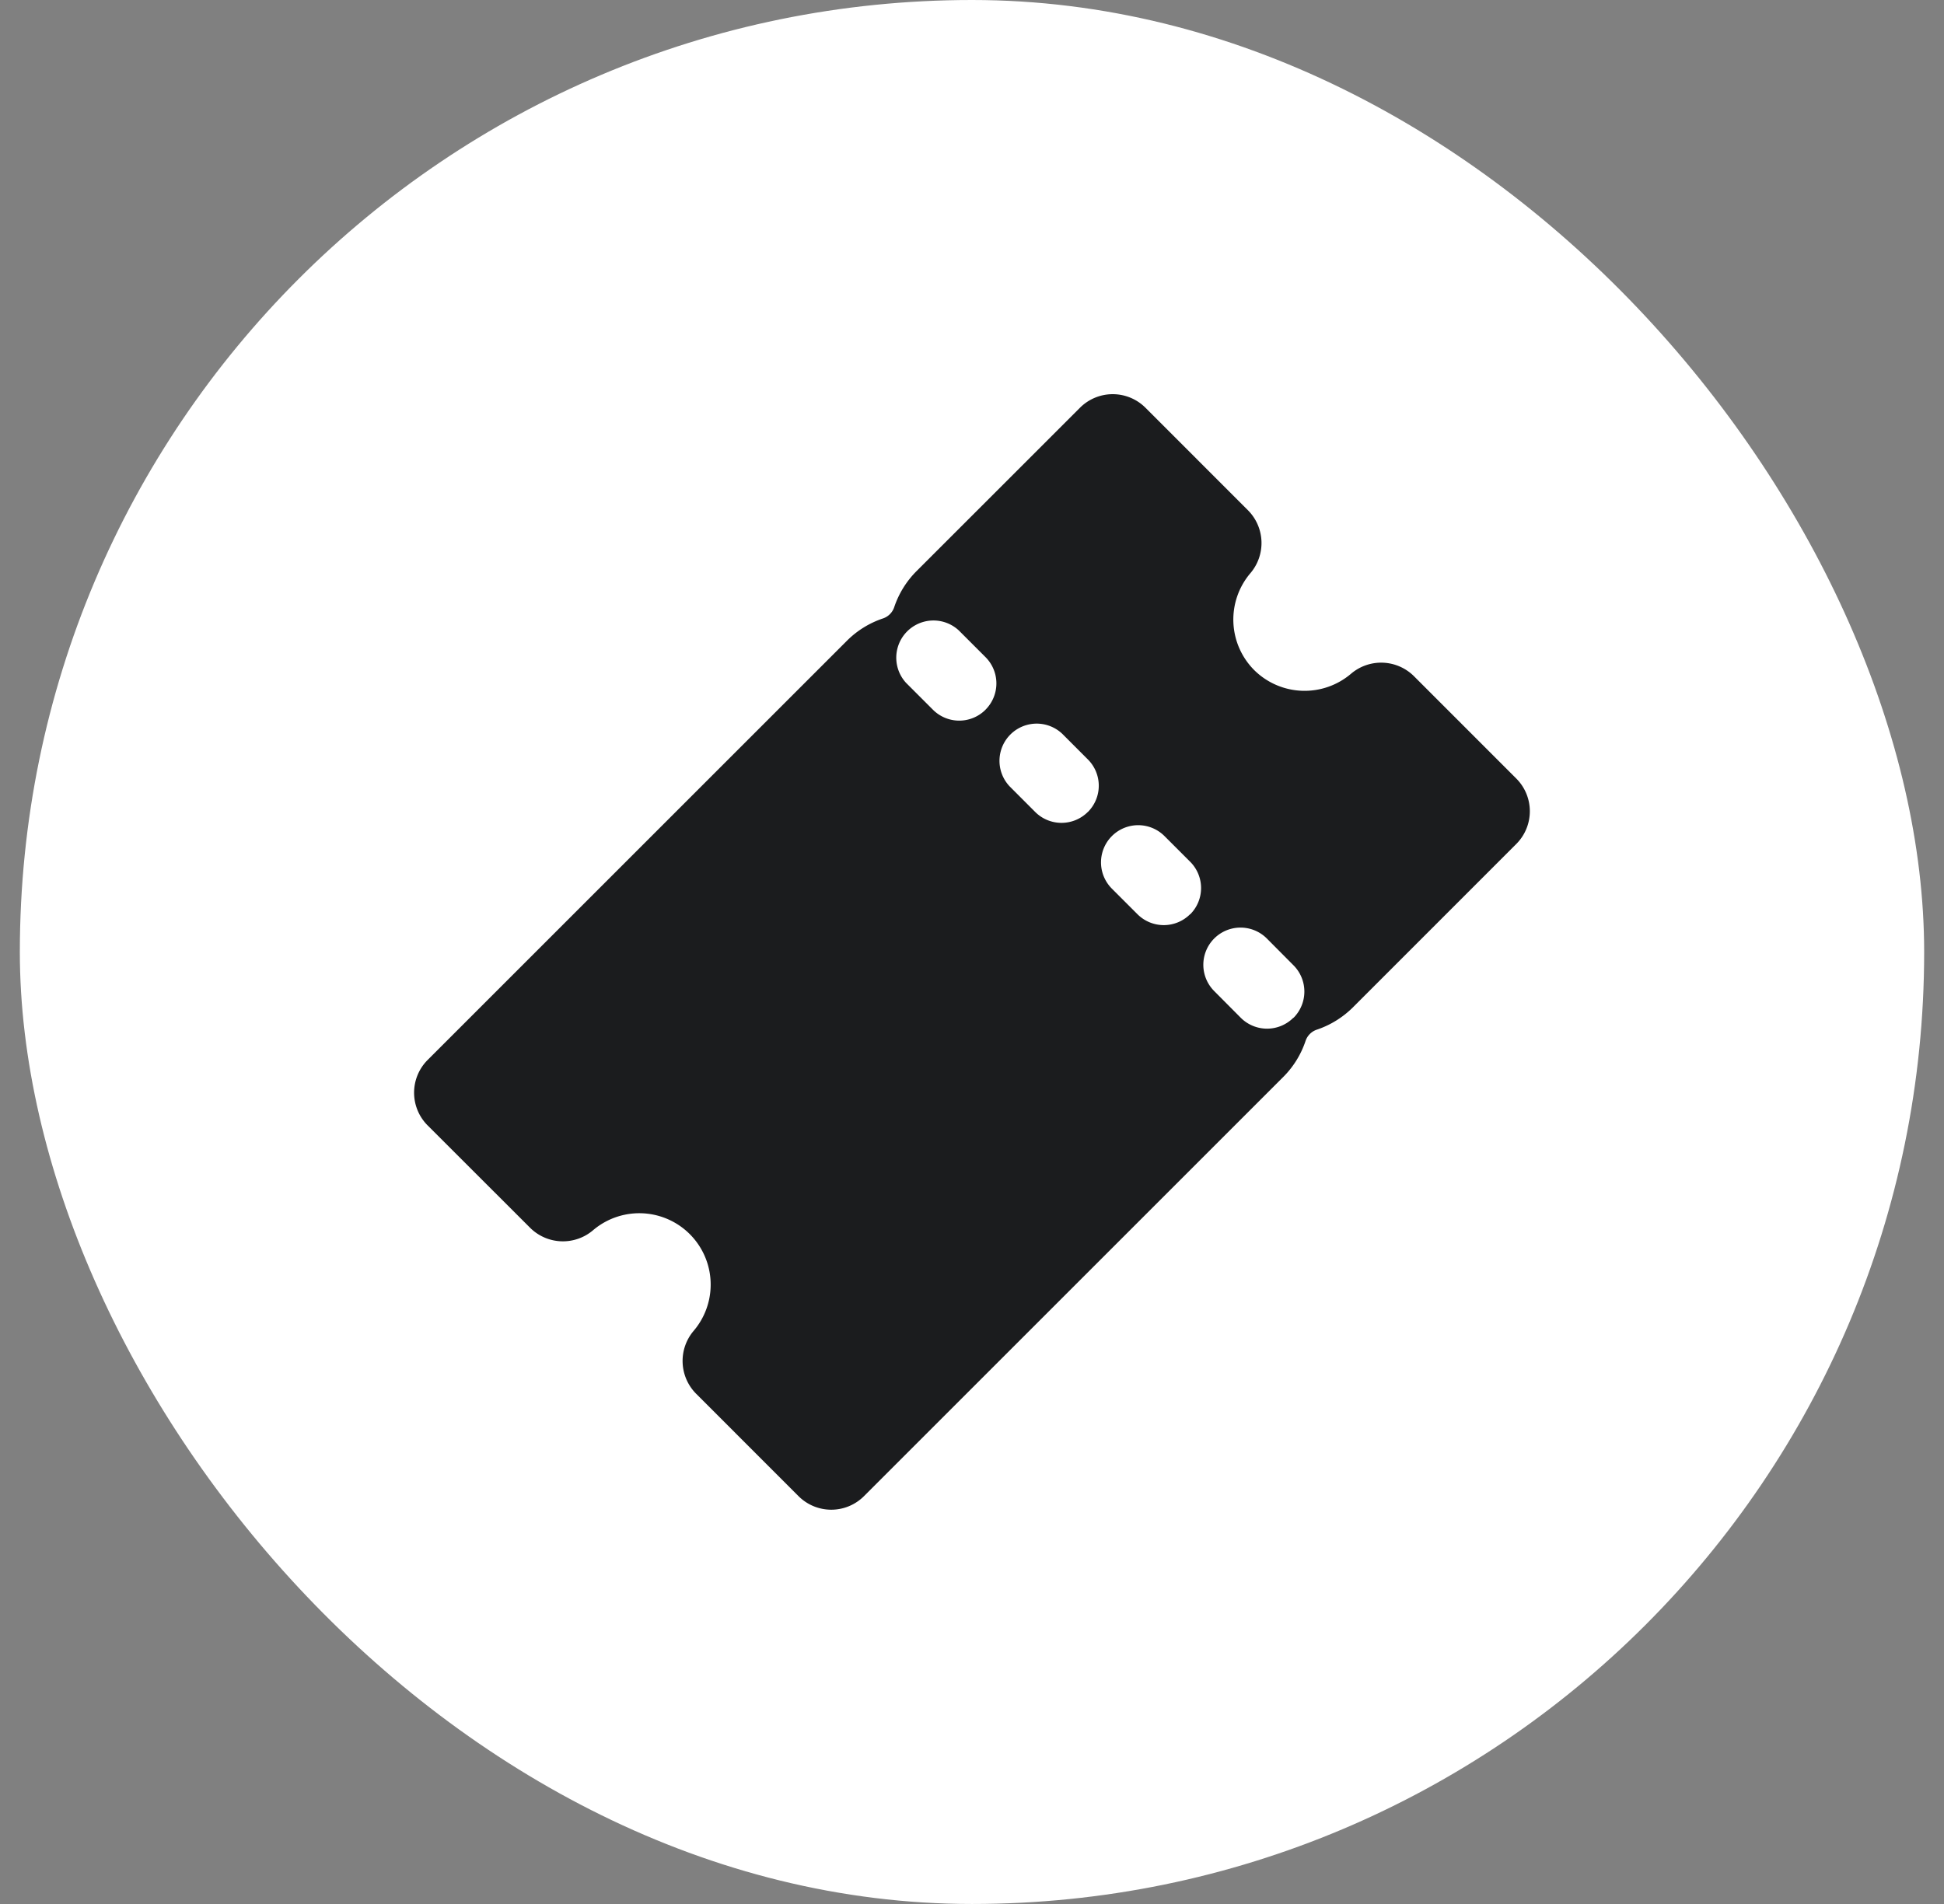 <svg width="49" height="48" fill="none" xmlns="http://www.w3.org/2000/svg"><rect width="100%" height="100%" fill="#808080" stroke="none"/><rect x=".5" width="48" height="48" rx="24" fill="#fff"/><path d="m38.221 19.629-2.585-2.586a1.172 1.172 0 0 0-1.582-.058 1.805 1.805 0 0 1-2.443-.094 1.805 1.805 0 0 1-.093-2.442 1.171 1.171 0 0 0-.059-1.582l-2.588-2.589a1.167 1.167 0 0 0-1.648 0L23.1 14.4a2.337 2.337 0 0 0-.561.908.45.45 0 0 1-.283.283 2.332 2.332 0 0 0-.908.562l-10.57 10.57a1.167 1.167 0 0 0 0 1.648l2.588 2.586a1.172 1.172 0 0 0 1.582.058 1.799 1.799 0 0 1 2.536 2.536 1.172 1.172 0 0 0 .059 1.582l2.585 2.586a1.167 1.167 0 0 0 1.649 0l10.57-10.57c.255-.255.447-.566.561-.908a.45.45 0 0 1 .284-.283c.342-.115.652-.307.908-.561l4.121-4.122a1.167 1.167 0 0 0 0-1.646Zm-13.38-1.737a.936.936 0 0 1-1.326 0l-.675-.675a.938.938 0 0 1 1.326-1.325l.674.674a.937.937 0 0 1 0 1.326Zm2.578 2.578a.938.938 0 0 1-1.326 0l-.644-.645a.938.938 0 0 1 1.326-1.326l.644.645a.936.936 0 0 1 0 1.328v-.002Zm2.578 2.578a.938.938 0 0 1-1.326 0l-.645-.645a.937.937 0 0 1 1.326-1.325l.645.645A.937.937 0 0 1 30 23.05l-.003-.003Zm2.603 2.61a.937.937 0 0 1-1.326 0l-.67-.674a.937.937 0 1 1 1.329-1.323l.67.674a.938.938 0 0 1 0 1.326l-.003-.003Z" fill="#1B1C1E"/></svg>